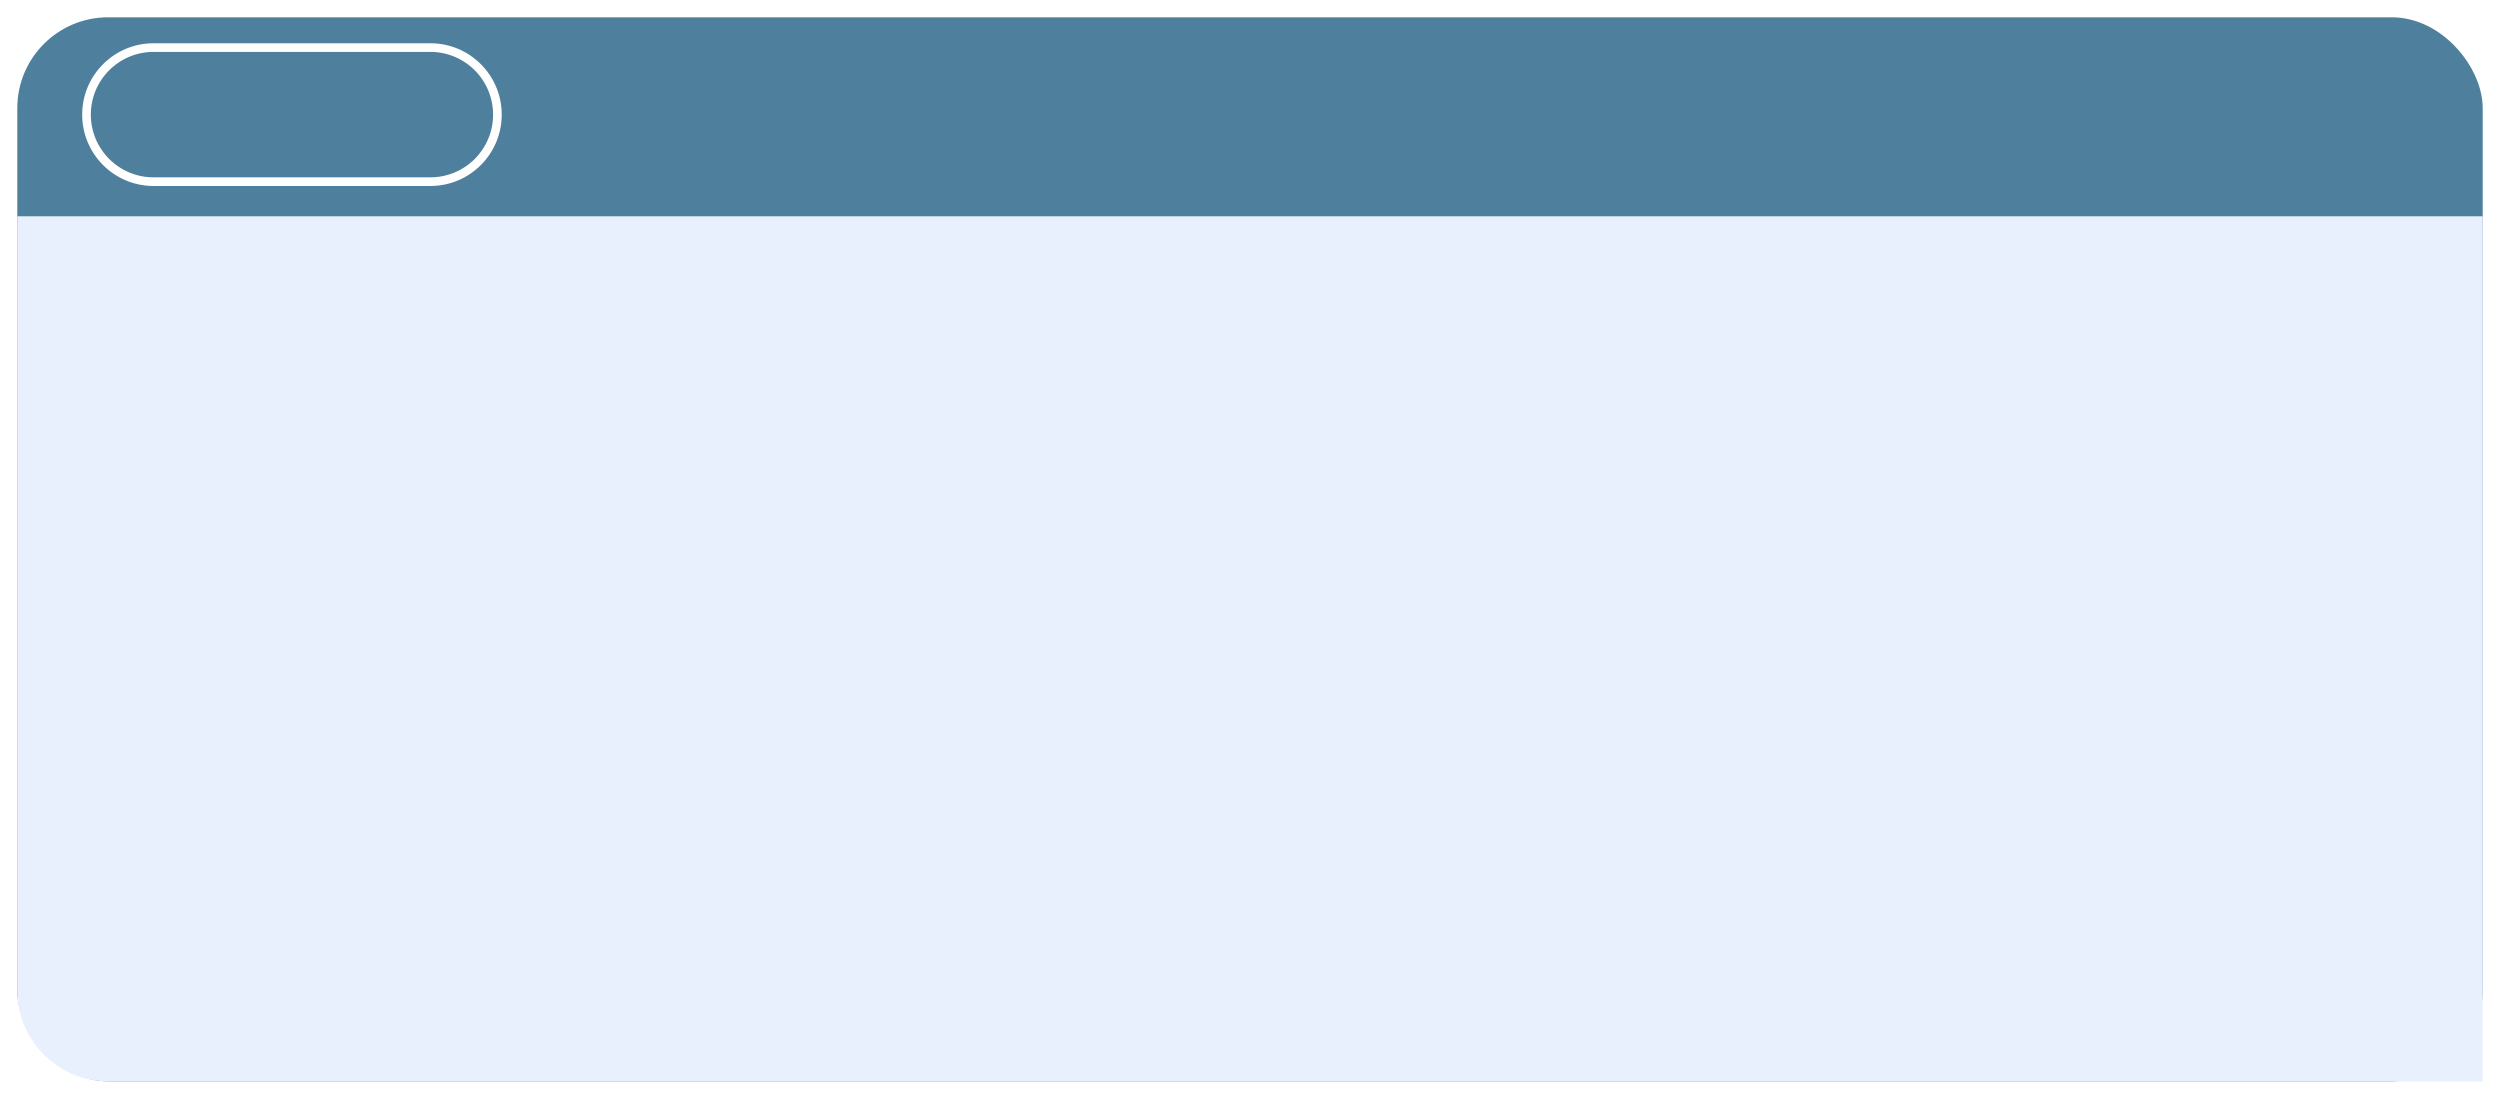 <?xml version="1.0" encoding="UTF-8"?> <svg xmlns="http://www.w3.org/2000/svg" width="578" height="254" viewBox="0 0 578 254" fill="none"> <g filter="url(#filter0_d_13_1092)"> <rect x="4" width="570" height="246" rx="21" fill="#4E7F9C"></rect> <path d="M4 46H574V246H25C13.402 246 4 236.598 4 225V46Z" fill="#E8F0FD"></path> <path d="M20 22.5C20 13.94 26.94 7 35.5 7H99.5C108.06 7 115 13.94 115 22.5C115 31.06 108.06 38 99.5 38H35.5C26.94 38 20 31.06 20 22.5Z" stroke="white" stroke-width="2"></path> </g> <defs> <filter id="filter0_d_13_1092" x="0" y="0" width="578" height="254" filterUnits="userSpaceOnUse" color-interpolation-filters="sRGB"> <feFlood flood-opacity="0" result="BackgroundImageFix"></feFlood> <feColorMatrix in="SourceAlpha" type="matrix" values="0 0 0 0 0 0 0 0 0 0 0 0 0 0 0 0 0 0 127 0" result="hardAlpha"></feColorMatrix> <feOffset dy="4"></feOffset> <feGaussianBlur stdDeviation="2"></feGaussianBlur> <feComposite in2="hardAlpha" operator="out"></feComposite> <feColorMatrix type="matrix" values="0 0 0 0 0 0 0 0 0 0 0 0 0 0 0 0 0 0 0.25 0"></feColorMatrix> <feBlend mode="normal" in2="BackgroundImageFix" result="effect1_dropShadow_13_1092"></feBlend> <feBlend mode="normal" in="SourceGraphic" in2="effect1_dropShadow_13_1092" result="shape"></feBlend> </filter> </defs> </svg> 